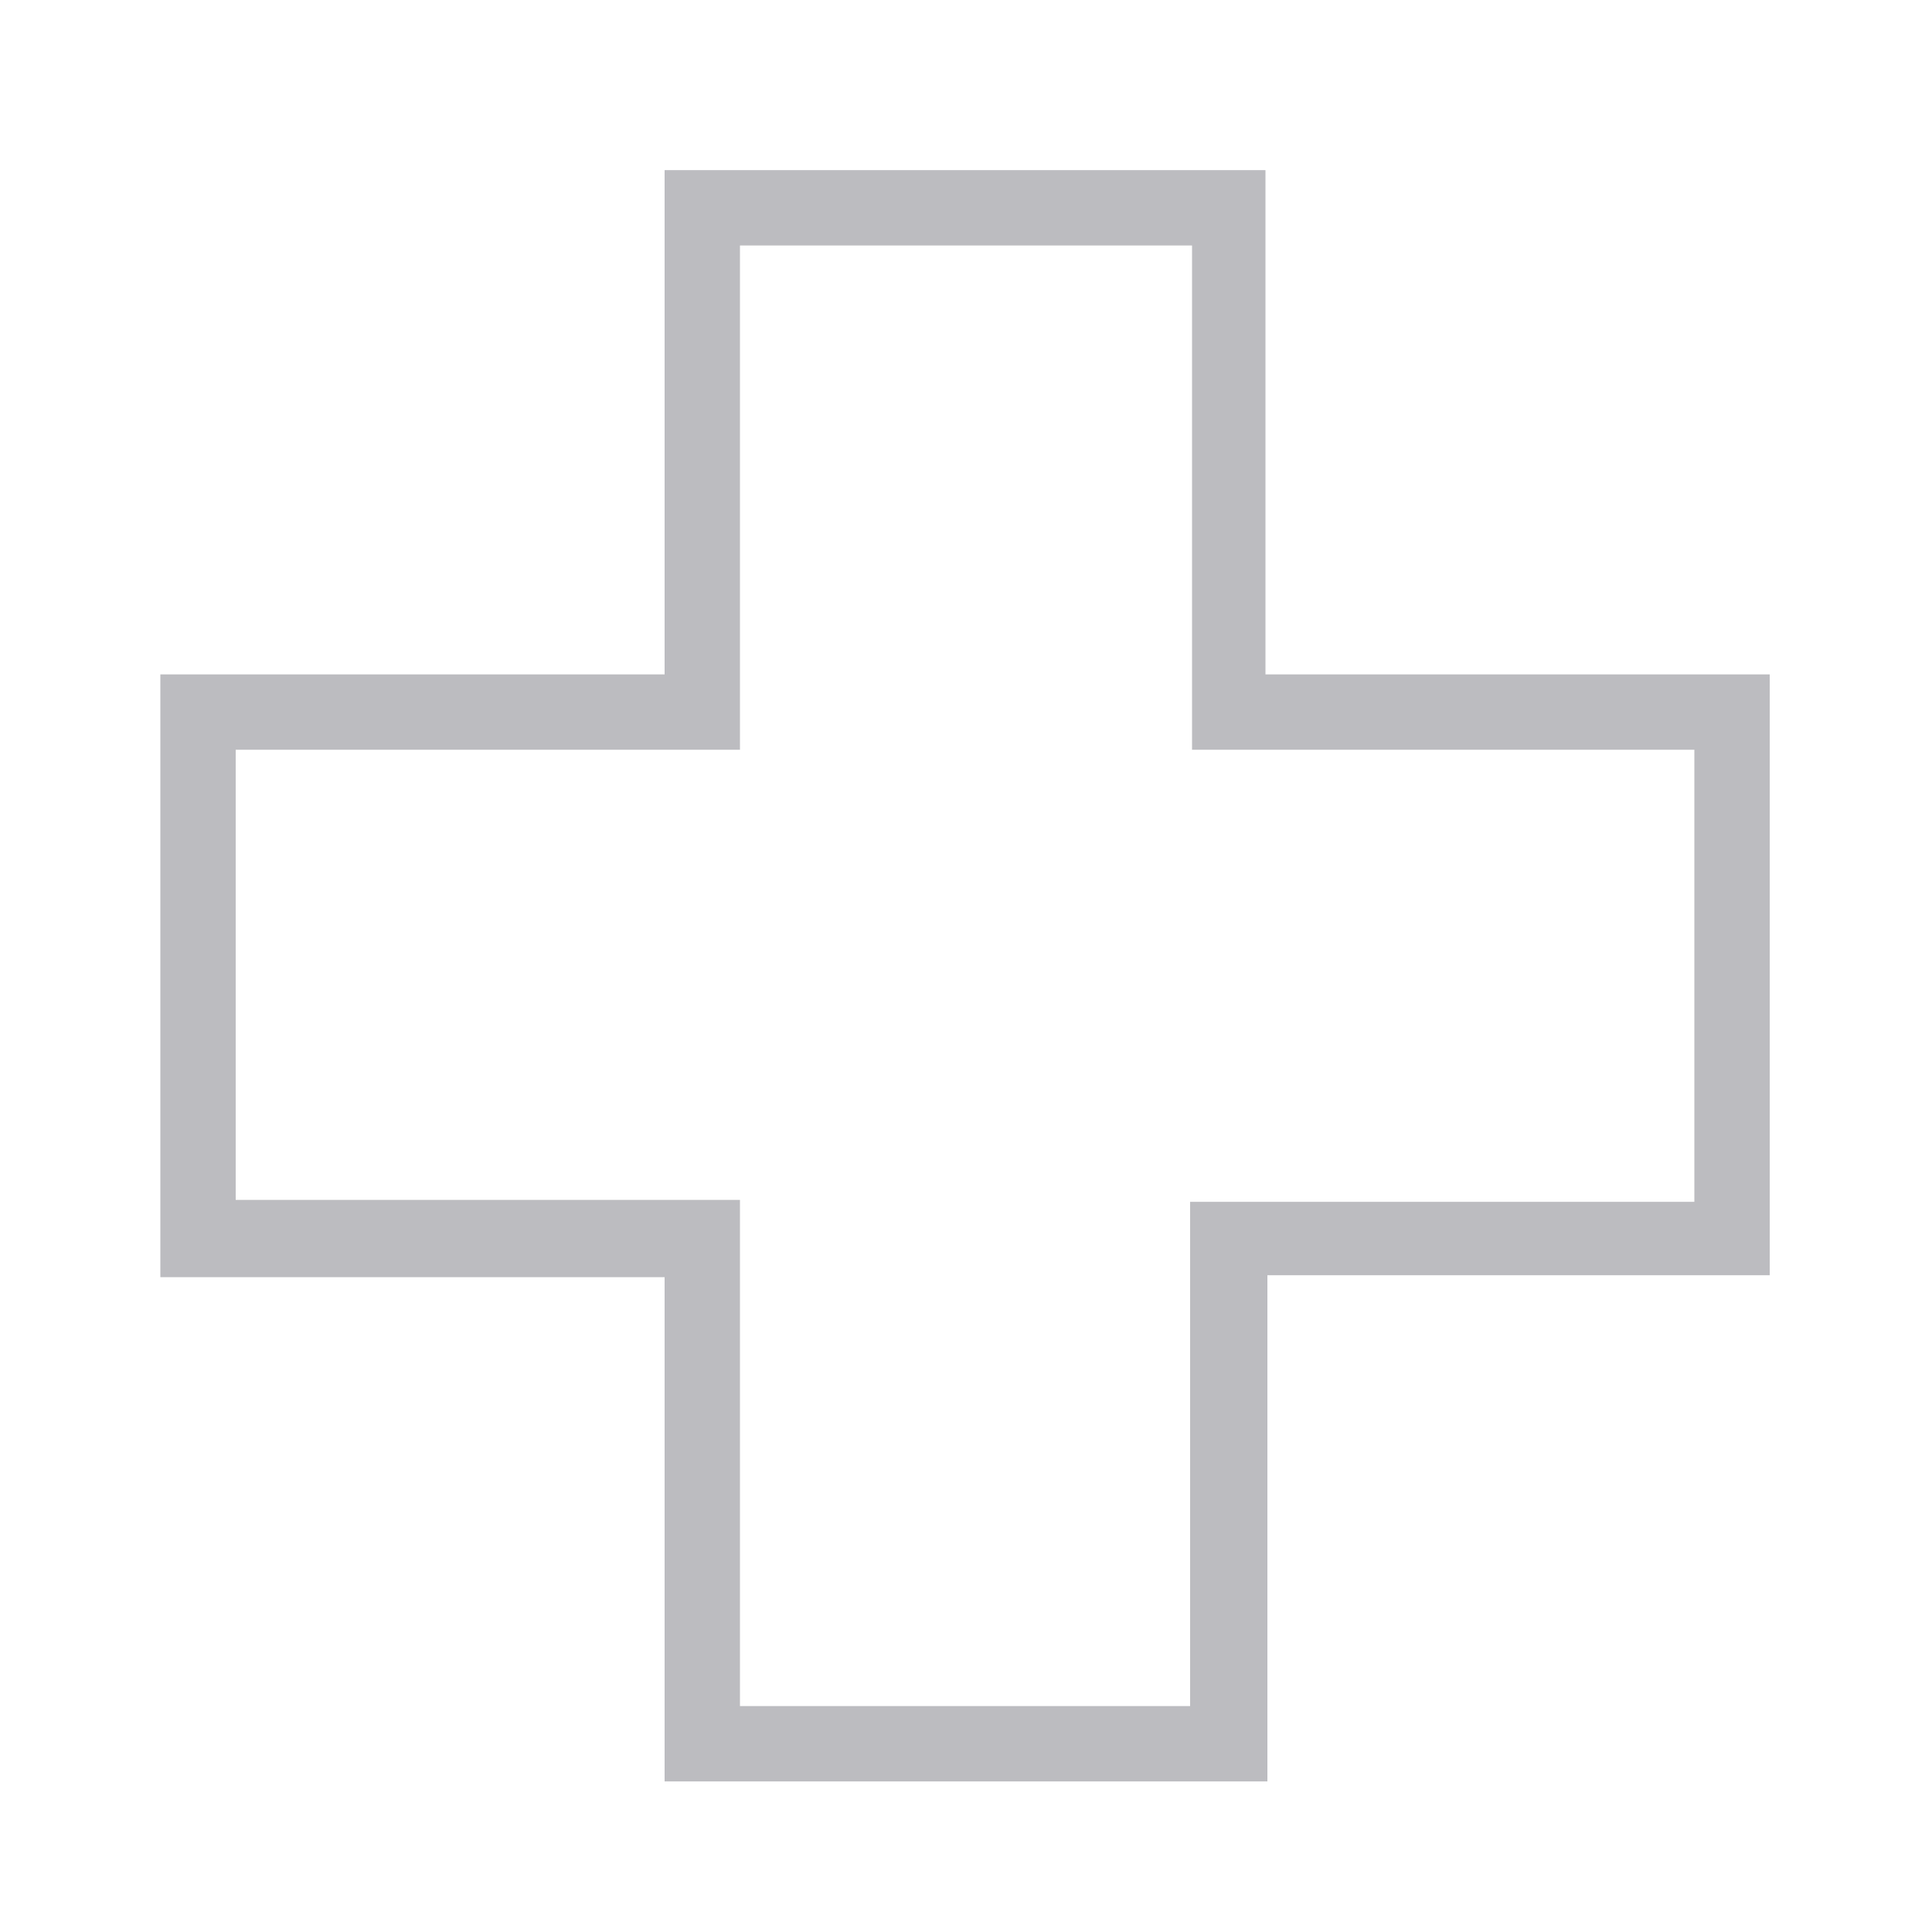 <svg width="48" height="48" viewBox="0 0 48 48" fill="none" xmlns="http://www.w3.org/2000/svg">
<path d="M31.488 44.259H16.512V31.731H3.984V16.755H16.512V4.227H31.44V16.755H43.968V31.683H31.488V44.259ZM18.384 42.387H29.568L29.568 29.859H42.096V18.627H29.616V6.099H18.384V18.627L5.856 18.627V29.811H18.384L18.384 42.387Z" fill="#BCBCC0"/>
</svg>

